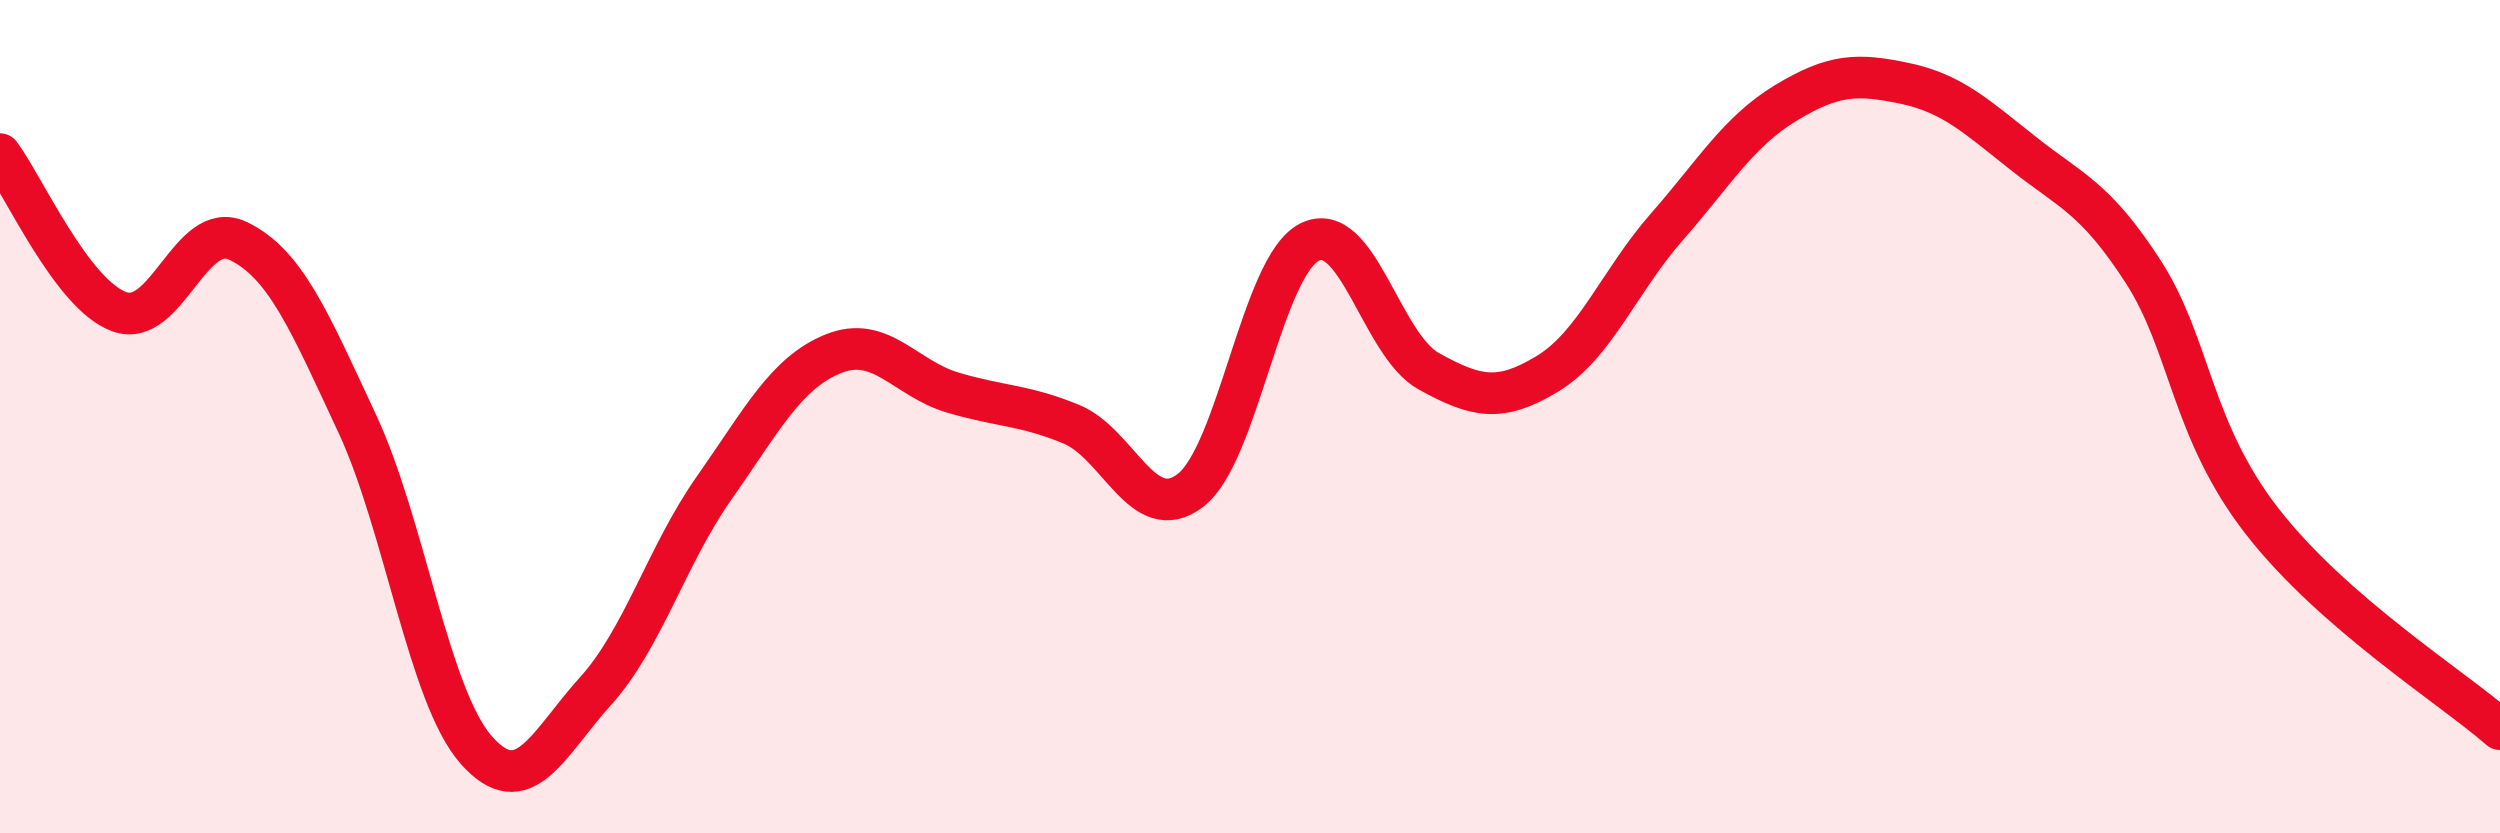 
    <svg width="60" height="20" viewBox="0 0 60 20" xmlns="http://www.w3.org/2000/svg">
      <path
        d="M 0,3.7 C 0.57,4.46 1.72,7.06 2.86,7.48 C 4,7.9 4.57,5.24 5.71,5.78 C 6.85,6.32 7.43,7.72 8.57,10.16 C 9.71,12.6 10.29,16.71 11.43,18 C 12.57,19.29 13.15,17.85 14.29,16.59 C 15.43,15.33 16,13.33 17.14,11.71 C 18.28,10.09 18.86,8.95 20,8.49 C 21.14,8.03 21.72,9.08 22.86,9.42 C 24,9.76 24.57,9.71 25.71,10.18 C 26.85,10.65 27.43,12.64 28.57,11.77 C 29.71,10.9 30.29,6.38 31.43,5.81 C 32.57,5.24 33.15,8.28 34.29,8.91 C 35.43,9.54 36,9.66 37.14,8.97 C 38.28,8.28 38.86,6.75 40,5.45 C 41.14,4.15 41.72,3.16 42.86,2.47 C 44,1.78 44.57,1.76 45.71,2 C 46.85,2.24 47.43,2.79 48.57,3.69 C 49.71,4.59 50.29,4.75 51.43,6.51 C 52.57,8.27 52.58,10.31 54.29,12.51 C 56,14.71 58.86,16.5 60,17.5L60 20L0 20Z"
        fill="#EB0A25"
        opacity="0.1"
        stroke-linecap="round"
        stroke-linejoin="round"
      />
      <path
        d="M 0,3.7 C 0.57,4.46 1.72,7.06 2.86,7.48 C 4,7.9 4.57,5.24 5.71,5.78 C 6.85,6.32 7.43,7.72 8.57,10.16 C 9.71,12.6 10.29,16.71 11.43,18 C 12.57,19.29 13.15,17.85 14.29,16.59 C 15.43,15.33 16,13.33 17.14,11.71 C 18.28,10.09 18.86,8.95 20,8.49 C 21.14,8.03 21.72,9.08 22.86,9.42 C 24,9.76 24.57,9.71 25.71,10.18 C 26.85,10.65 27.43,12.64 28.57,11.77 C 29.71,10.9 30.29,6.38 31.43,5.81 C 32.57,5.24 33.15,8.28 34.29,8.91 C 35.43,9.54 36,9.66 37.14,8.97 C 38.28,8.28 38.86,6.75 40,5.45 C 41.14,4.15 41.72,3.16 42.86,2.47 C 44,1.78 44.57,1.76 45.71,2 C 46.85,2.24 47.43,2.79 48.57,3.69 C 49.71,4.59 50.29,4.75 51.43,6.51 C 52.57,8.27 52.58,10.31 54.29,12.51 C 56,14.71 58.86,16.5 60,17.5"
        stroke="#EB0A25"
        stroke-width="1"
        fill="none"
        stroke-linecap="round"
        stroke-linejoin="round"
      />
    </svg>
  